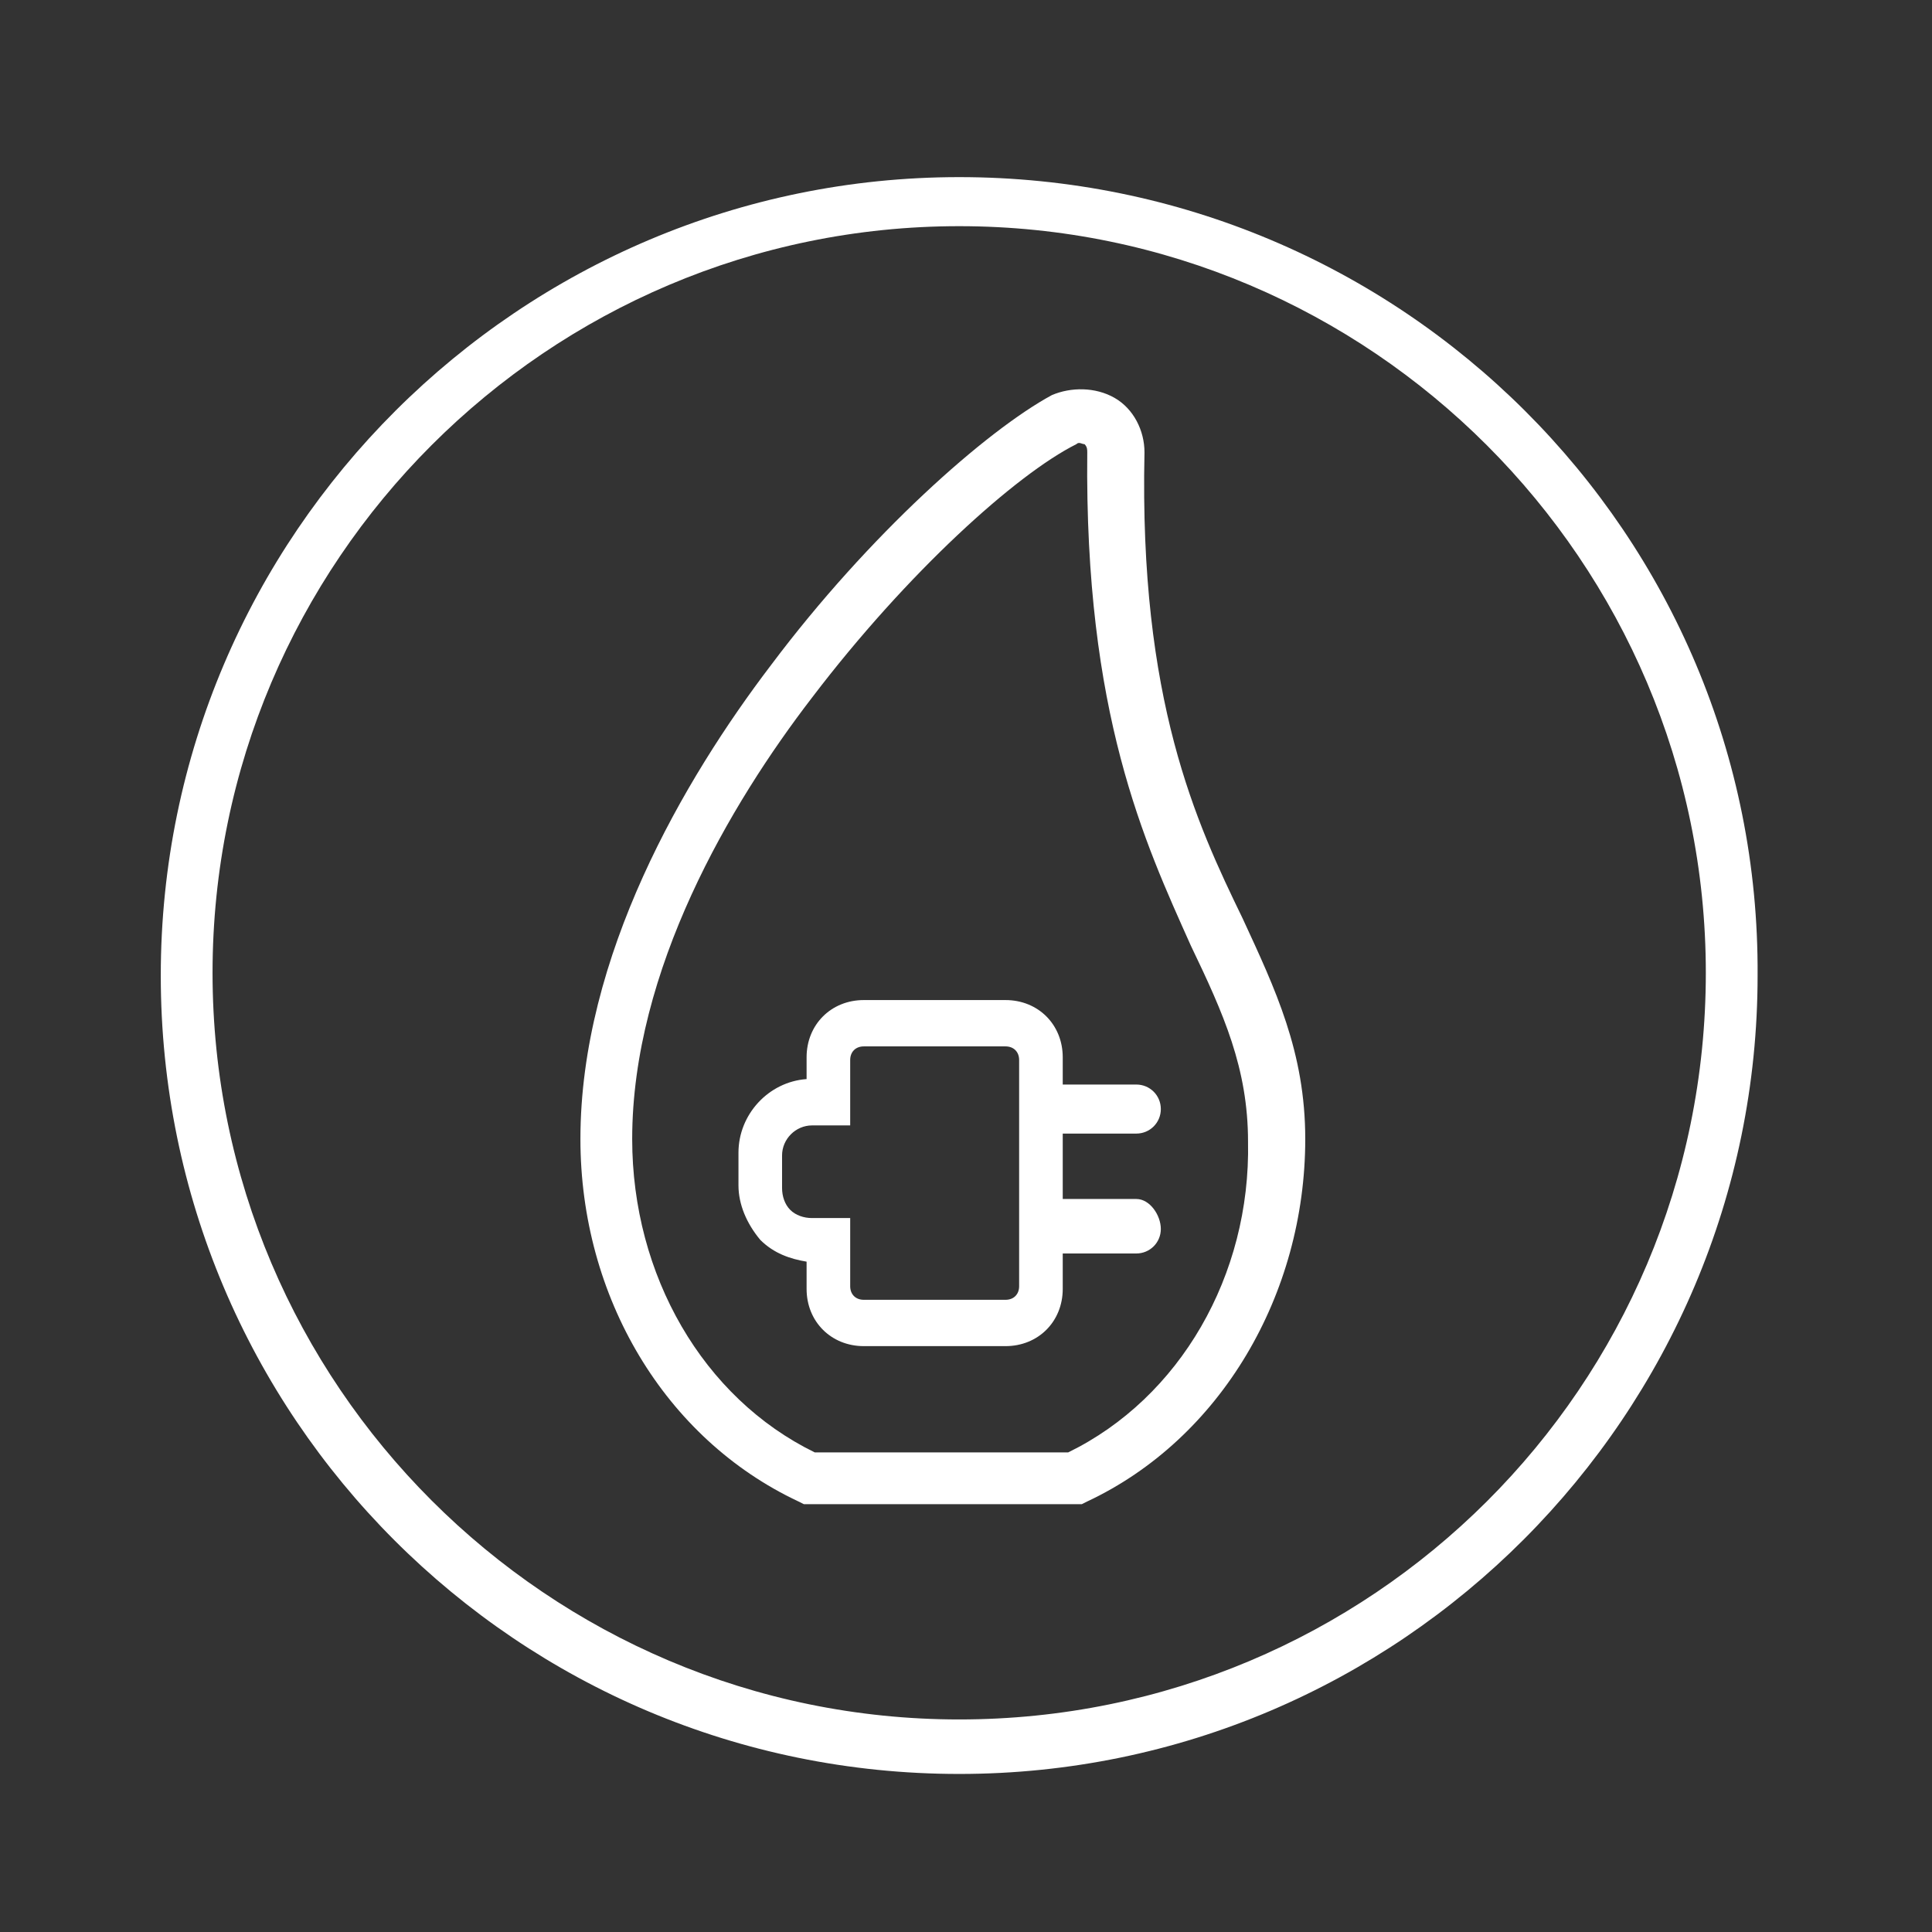 <?xml version="1.0" encoding="utf-8"?>
<!-- Generator: Adobe Illustrator 26.5.0, SVG Export Plug-In . SVG Version: 6.00 Build 0)  -->
<svg version="1.1" id="Laag_1" xmlns="http://www.w3.org/2000/svg" xmlns:xlink="http://www.w3.org/1999/xlink" x="0px" y="0px"
	 viewBox="0 0 70.9 70.9" style="enable-background:new 0 0 70.9 70.9;" xml:space="preserve">
<rect x="0" y="0" width="70.9" height="70.9" fill="#333333" stroke="none"/>
<style type="text/css">
	.st0{clip-path:url(#SVGID_00000065761543943783328480000017582031950971453093_);fill:#FFFFFF;}
</style>
<g>
	<defs>
		<rect id="SVGID_1_" x="5.9" y="6.5" width="58.6" height="58.6"/>
	</defs>
	<clipPath id="SVGID_00000023980924431657542350000005852072337940826037_">
		<use xlink:href="#SVGID_1_"  style="overflow:visible;"/>
	</clipPath>
	<path style="clip-path:url(#SVGID_00000023980924431657542350000005852072337940826037_);fill:#FFFFFF;" d="M35.2,6.5
		C19.1,6.5,5.9,19.6,5.9,35.8c0,16.2,13.1,29.3,29.3,29.3c16.2,0,29.3-13.2,29.3-29.3C64.6,19.6,51.4,6.5,35.2,6.5 M35.2,63.1
		c-15.1,0-27.4-12.3-27.4-27.4c0-15.1,12.3-27.4,27.4-27.4c15.1,0,27.4,12.3,27.4,27.4C62.6,50.9,50.3,63.1,35.2,63.1"/>
	<path style="clip-path:url(#SVGID_00000023980924431657542350000005852072337940826037_);fill:#FFFFFF;" d="M42,16.6
		c0-0.8-0.4-1.6-1.1-2c-0.7-0.4-1.6-0.4-2.3-0.1c-2.4,1.3-6.7,5.1-10.3,9.9c-3.2,4.2-7,10.7-7,17.4c0,5.8,3.1,11,8,13.3l0.2,0.1
		h10.2l0.2-0.1c4.9-2.3,8-7.6,8-13.3c0-3.2-1.1-5.5-2.3-8.1C43.9,30.2,41.8,25.7,42,16.6 M39.2,53.3h-9.3c-4.1-2-6.7-6.5-6.7-11.5
		c0-6.2,3.6-12.3,6.6-16.2c3.5-4.6,7.5-8.2,9.7-9.3c0.1-0.1,0.2,0,0.3,0c0.1,0.1,0.1,0.2,0.1,0.3c-0.1,9.6,2.1,14.3,3.8,18.1
		c1.2,2.5,2.1,4.5,2.1,7.2C45.9,46.8,43.3,51.3,39.2,53.3"/>
	<path style="clip-path:url(#SVGID_00000023980924431657542350000005852072337940826037_);fill:#FFFFFF;" d="M41.7,44H39v-2.4h2.7
		c0.5,0,0.9-0.4,0.9-0.9s-0.4-0.9-0.9-0.9H39v-1c0-1.2-0.9-2.1-2.1-2.1h-5.2c-1.2,0-2.1,0.9-2.1,2.1v0.8c-1.4,0.1-2.5,1.3-2.5,2.7
		l0,1.2c0,0.7,0.3,1.4,0.8,2c0.5,0.5,1.1,0.7,1.7,0.8v1c0,1.2,0.9,2.1,2.1,2.1h5.2c1.2,0,2.1-0.9,2.1-2.1v-1.3h2.7
		c0.5,0,0.9-0.4,0.9-0.9S42.2,44,41.7,44z M37.4,47.2c0,0.3-0.2,0.5-0.5,0.5h-5.2c-0.3,0-0.5-0.2-0.5-0.5v-2.5H31l0,0l-1.2,0
		c-0.3,0-0.6-0.1-0.8-0.3s-0.3-0.5-0.3-0.8l0-1.2c0-0.6,0.5-1.1,1.1-1.1c0,0,0,0,0,0l1.2,0v0h0.2v-2.4c0-0.3,0.2-0.5,0.5-0.5h5.2
		c0.3,0,0.5,0.2,0.5,0.5V47.2z"/>
</g>
</svg>
